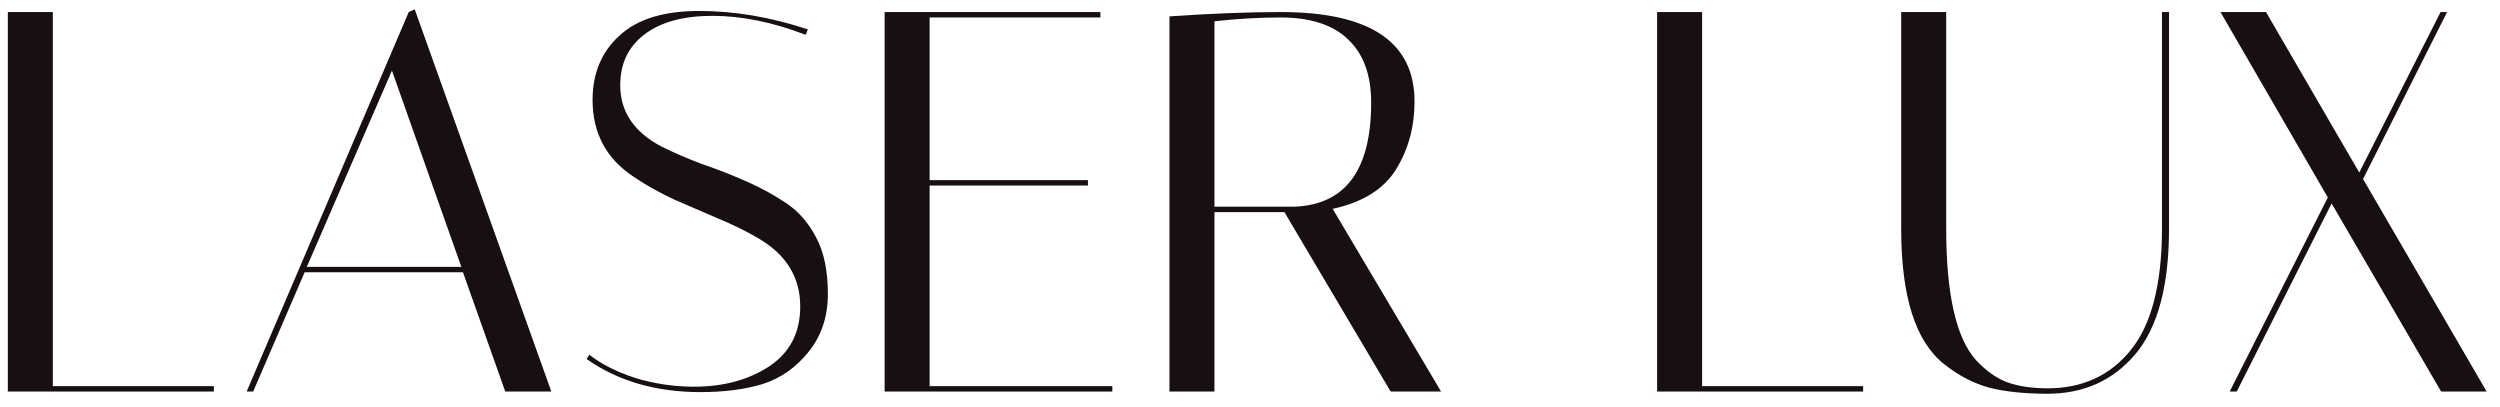 <?xml version="1.0" encoding="UTF-8"?> <svg xmlns="http://www.w3.org/2000/svg" width="166" height="27" viewBox="0 0 166 27" fill="none"> <path d="M14.2 26H0.52V0.8H3.508V25.64H14.2V26ZM16.809 26H16.377L27.141 0.8L27.537 0.62L36.609 26H33.549L30.741 18.08H20.229L16.809 26ZM26.025 4.688L20.373 17.72H30.633L26.025 4.688ZM53.495 2.312C51.311 1.472 49.247 1.052 47.303 1.052C45.383 1.052 43.883 1.46 42.803 2.276C41.723 3.092 41.183 4.22 41.183 5.66C41.183 7.412 42.095 8.768 43.919 9.728C44.735 10.136 45.623 10.52 46.583 10.88C47.567 11.216 48.551 11.6 49.535 12.032C50.519 12.464 51.419 12.956 52.235 13.508C53.051 14.06 53.711 14.828 54.215 15.812C54.719 16.772 54.971 18.008 54.971 19.52C54.971 21.008 54.551 22.28 53.711 23.336C52.871 24.392 51.851 25.112 50.651 25.496C49.475 25.856 48.095 26.036 46.511 26.036C43.559 26.036 41.039 25.304 38.951 23.84L39.131 23.552C39.923 24.176 40.943 24.692 42.191 25.1C43.463 25.484 44.759 25.676 46.079 25.676C48.023 25.676 49.679 25.232 51.047 24.344C52.439 23.432 53.135 22.1 53.135 20.348C53.135 18.428 52.223 16.928 50.399 15.848C49.583 15.368 48.683 14.924 47.699 14.516C46.739 14.108 45.767 13.688 44.783 13.256C43.799 12.8 42.899 12.296 42.083 11.744C40.259 10.544 39.347 8.84 39.347 6.632C39.347 4.88 39.935 3.464 41.111 2.384C42.287 1.28 44.051 0.728 46.403 0.728C48.779 0.728 51.191 1.136 53.639 1.952L53.495 2.312ZM73.067 0.8V1.16H61.727V11.96H72.239V12.32H61.727V25.64H73.859V26H58.739V0.8H73.067ZM77.653 1.088C80.437 0.896 82.897 0.8 85.033 0.8C90.961 0.8 93.925 2.78 93.925 6.74C93.925 8.42 93.517 9.92 92.701 11.24C91.885 12.56 90.481 13.436 88.489 13.868L95.689 26H92.341L85.285 14.084H80.641V26H77.653V1.088ZM85.033 1.16C83.641 1.16 82.177 1.244 80.641 1.412V13.724H85.969C89.353 13.58 91.045 11.276 91.045 6.812C91.045 4.988 90.541 3.596 89.533 2.636C88.525 1.652 87.025 1.16 85.033 1.16ZM123.712 26H110.032V0.8H113.02V25.64H123.712V26ZM143.555 0.8H144.023V15.2C144.023 18.968 143.279 21.74 141.791 23.516C140.303 25.268 138.359 26.144 135.959 26.144C134.447 26.144 133.163 26.012 132.107 25.748C131.051 25.46 130.055 24.944 129.119 24.2C127.199 22.712 126.239 19.712 126.239 15.2V0.8H129.227V15.164C129.227 19.532 129.887 22.448 131.207 23.912C131.879 24.632 132.575 25.124 133.295 25.388C134.039 25.652 134.927 25.784 135.959 25.784C138.263 25.784 140.099 24.944 141.467 23.264C142.859 21.56 143.555 18.86 143.555 15.164V0.8ZM148.519 26H148.051L154.567 13.112L147.439 0.8H150.463L156.655 11.456L162.055 0.8H162.487L156.907 11.888L165.115 26H162.091L154.819 13.508L148.519 26Z" fill="#170F11"></path> </svg> 